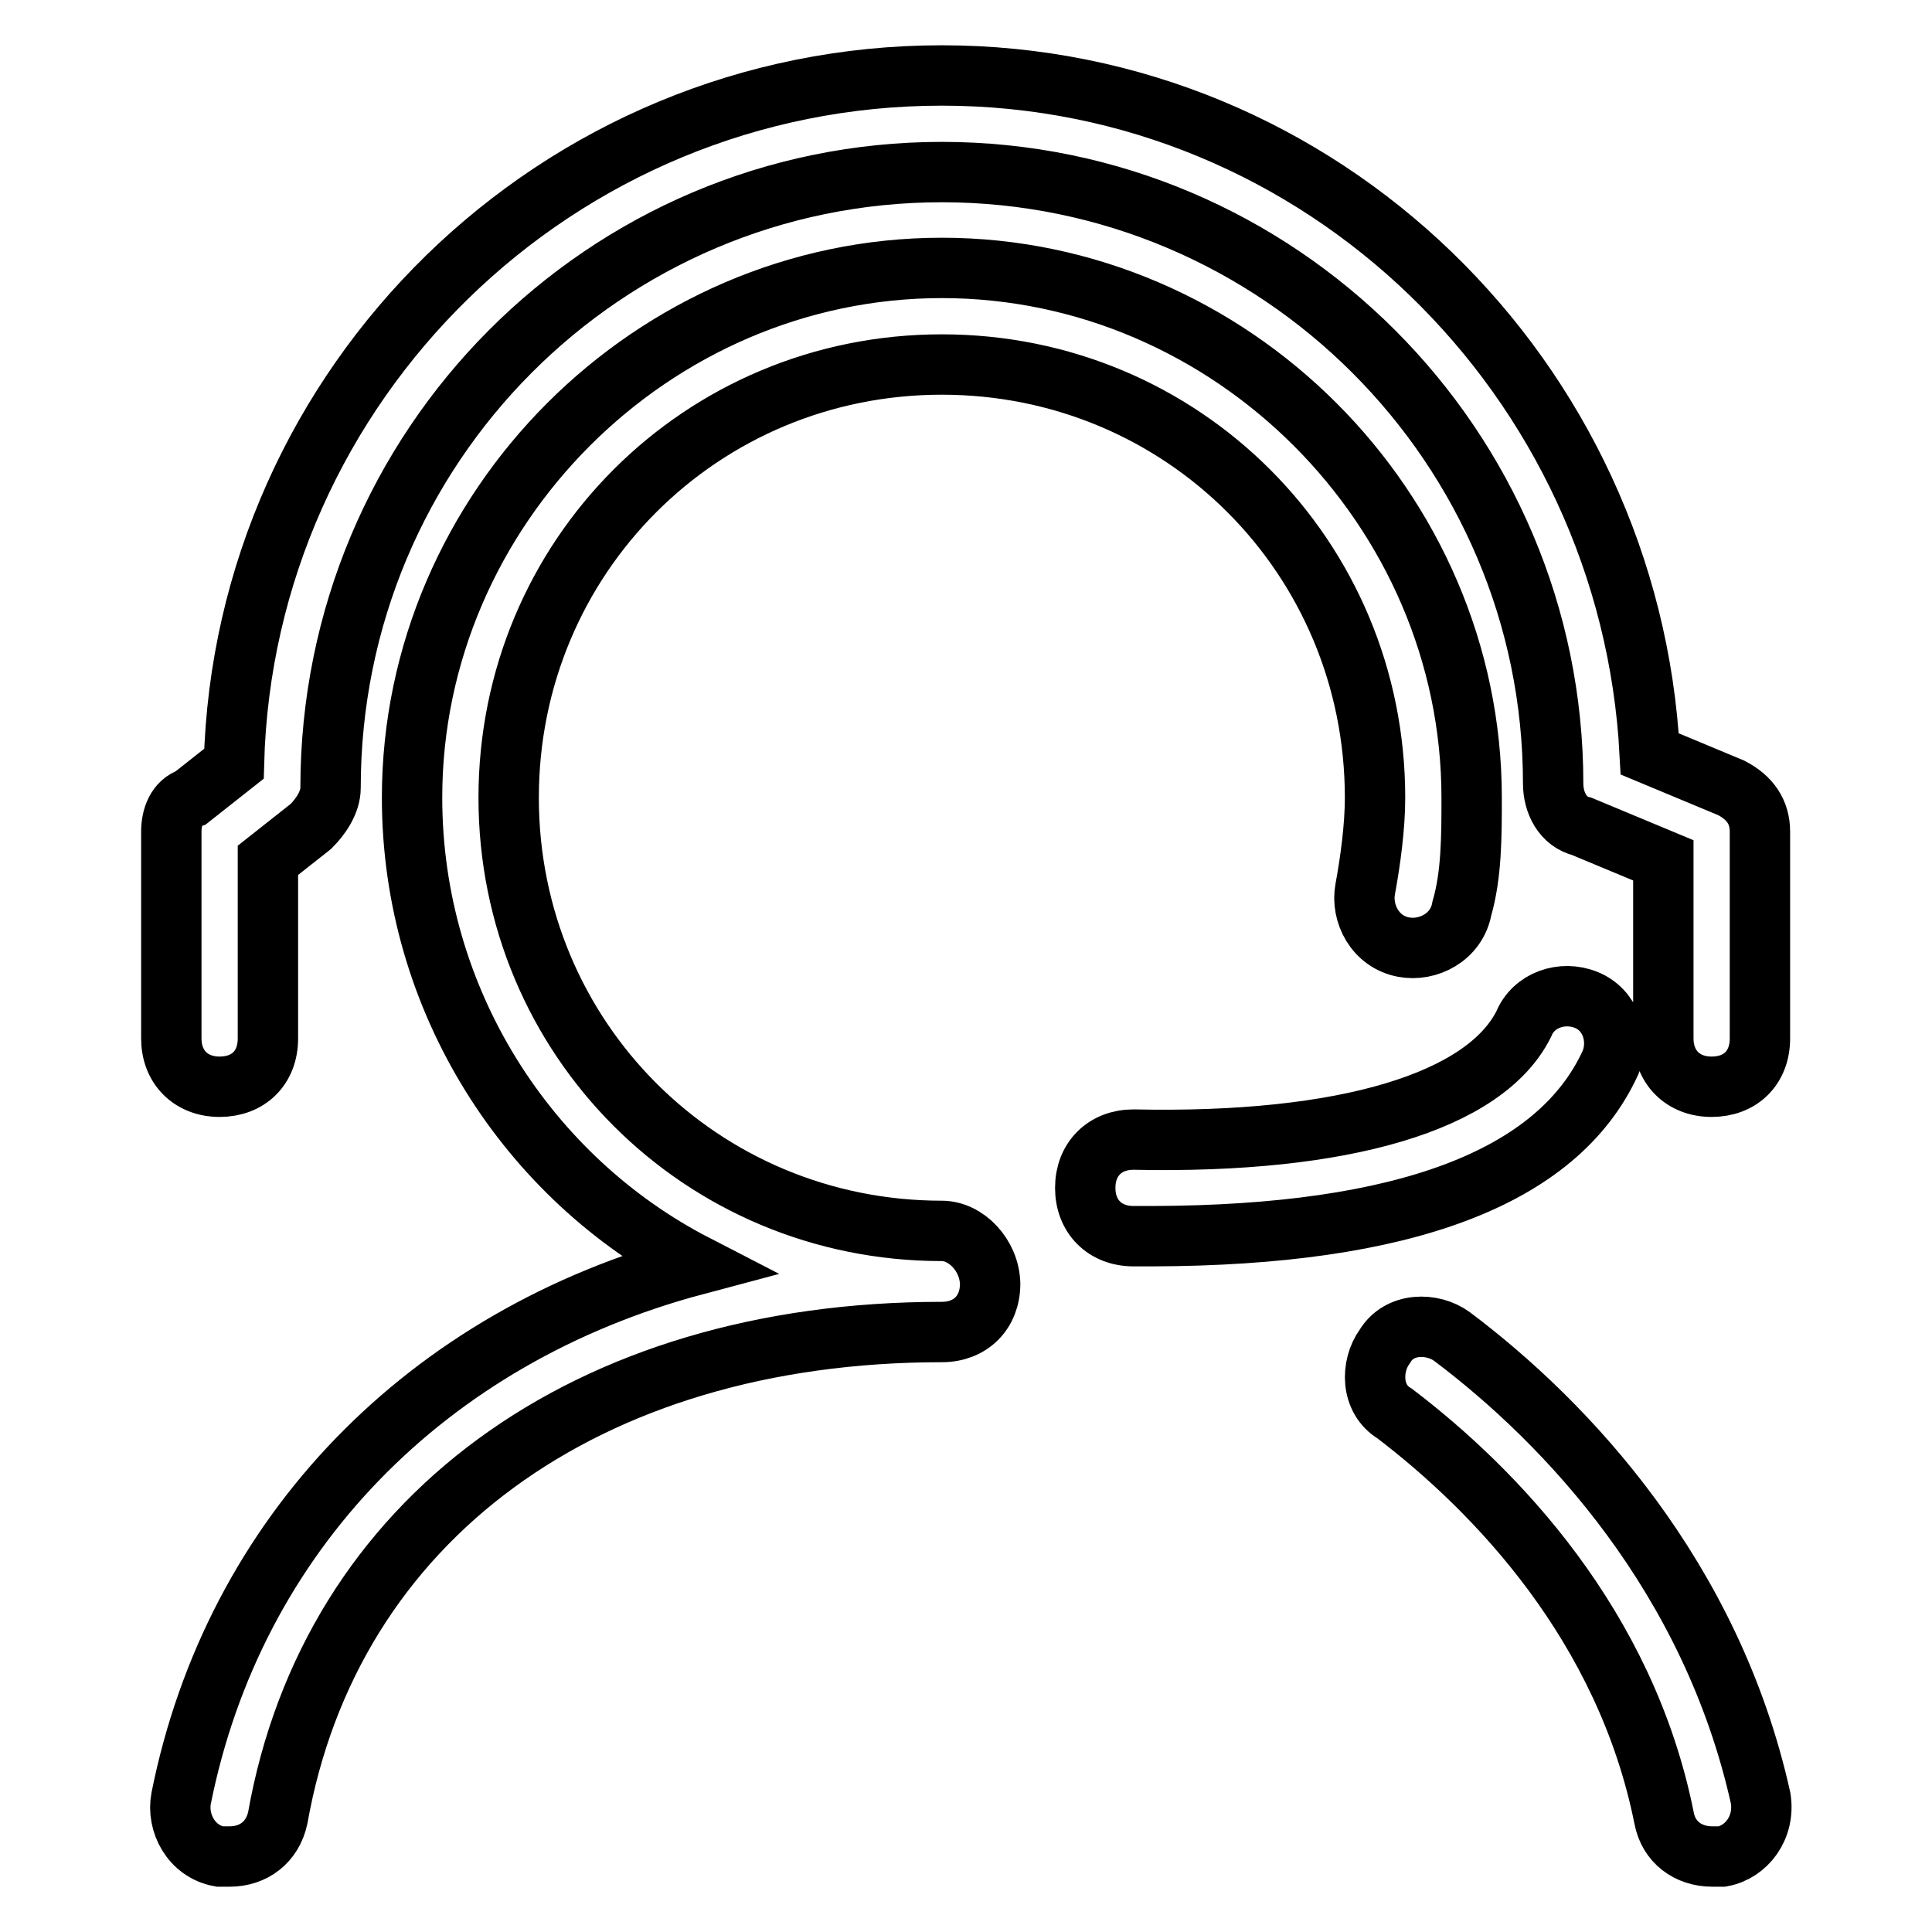 <?xml version="1.0" encoding="utf-8"?>
<!-- Svg Vector Icons : http://www.onlinewebfonts.com/icon -->
<!DOCTYPE svg PUBLIC "-//W3C//DTD SVG 1.1//EN" "http://www.w3.org/Graphics/SVG/1.1/DTD/svg11.dtd">
<svg version="1.1" xmlns="http://www.w3.org/2000/svg" xmlns:xlink="http://www.w3.org/1999/xlink" x="0px" y="0px" viewBox="0 0 256 256" enable-background="new 0 0 256 256" xml:space="preserve">
<g> <path stroke-width="8" fill-opacity="0" stroke="#000000"  d="M213.4,140.8c1.3-3.2,0-7-3.2-8.3c-3.2-1.3-7,0-8.3,3.2c-5.1,10.2-23.6,15.9-51.7,15.3 c-3.8,0-6.4,2.6-6.4,6.4s2.6,6.4,6.4,6.4h2.6C186,163.7,206.4,156.1,213.4,140.8z M229.4,104.4l-10.8-4.5 C216,50.2,175.2,10,124.8,10c-51,0-92.5,40.8-93.8,91.2l-5.7,4.5c-1.9,0.6-2.6,2.6-2.6,4.5v27.4c0,3.8,2.6,6.4,6.4,6.4 c3.8,0,6.4-2.5,6.4-6.4V114l5.7-4.5c1.3-1.3,2.6-3.2,2.6-5.1c0-45.3,36.4-81.6,81-81.6c44.6,0,81,36.4,81,81c0,2.6,1.3,5.1,3.8,5.7 l10.8,4.5v23.6c0,3.8,2.6,6.4,6.4,6.4c3.8,0,6.4-2.5,6.4-6.4v-27.4C233.2,107.6,231.9,105.7,229.4,104.4z M124.8,163.1 c-31.9,0-57.4-25.5-57.4-57.4s25.5-57.4,57.4-57.4c31.9,0,57.4,25.5,57.4,57.4c0,3.8-0.6,8.3-1.3,12.1c-0.6,3.2,1.3,7,5.1,7.7 c3.2,0.6,7-1.3,7.7-5.1c1.3-4.5,1.3-9.6,1.3-14.7c0-38.3-31.9-70.2-70.2-70.2c-38.3,0-70.2,31.9-70.2,70.2 c0,26.8,15.3,50.4,37.6,61.9C56.5,177.1,31,203.3,24,238.3c-0.6,3.2,1.3,7,5.1,7.7h1.3c3.2,0,5.7-1.9,6.4-5.1 c7-39.5,40.8-64.4,88-64.4c3.8,0,6.4-2.6,6.4-6.4C131.1,166.3,128,163.1,124.8,163.1z M192.4,177.1c-2.6-1.9-7-1.9-8.9,1.3 c-1.9,2.6-1.9,7,1.3,8.9c13.4,10.2,30.6,28.1,35.7,53.6c0.6,3.2,3.2,5.1,6.4,5.1h1.3c3.2-0.6,5.7-3.8,5.1-7.7 C226.8,209,207.7,188.6,192.4,177.1z"/></g>
</svg>